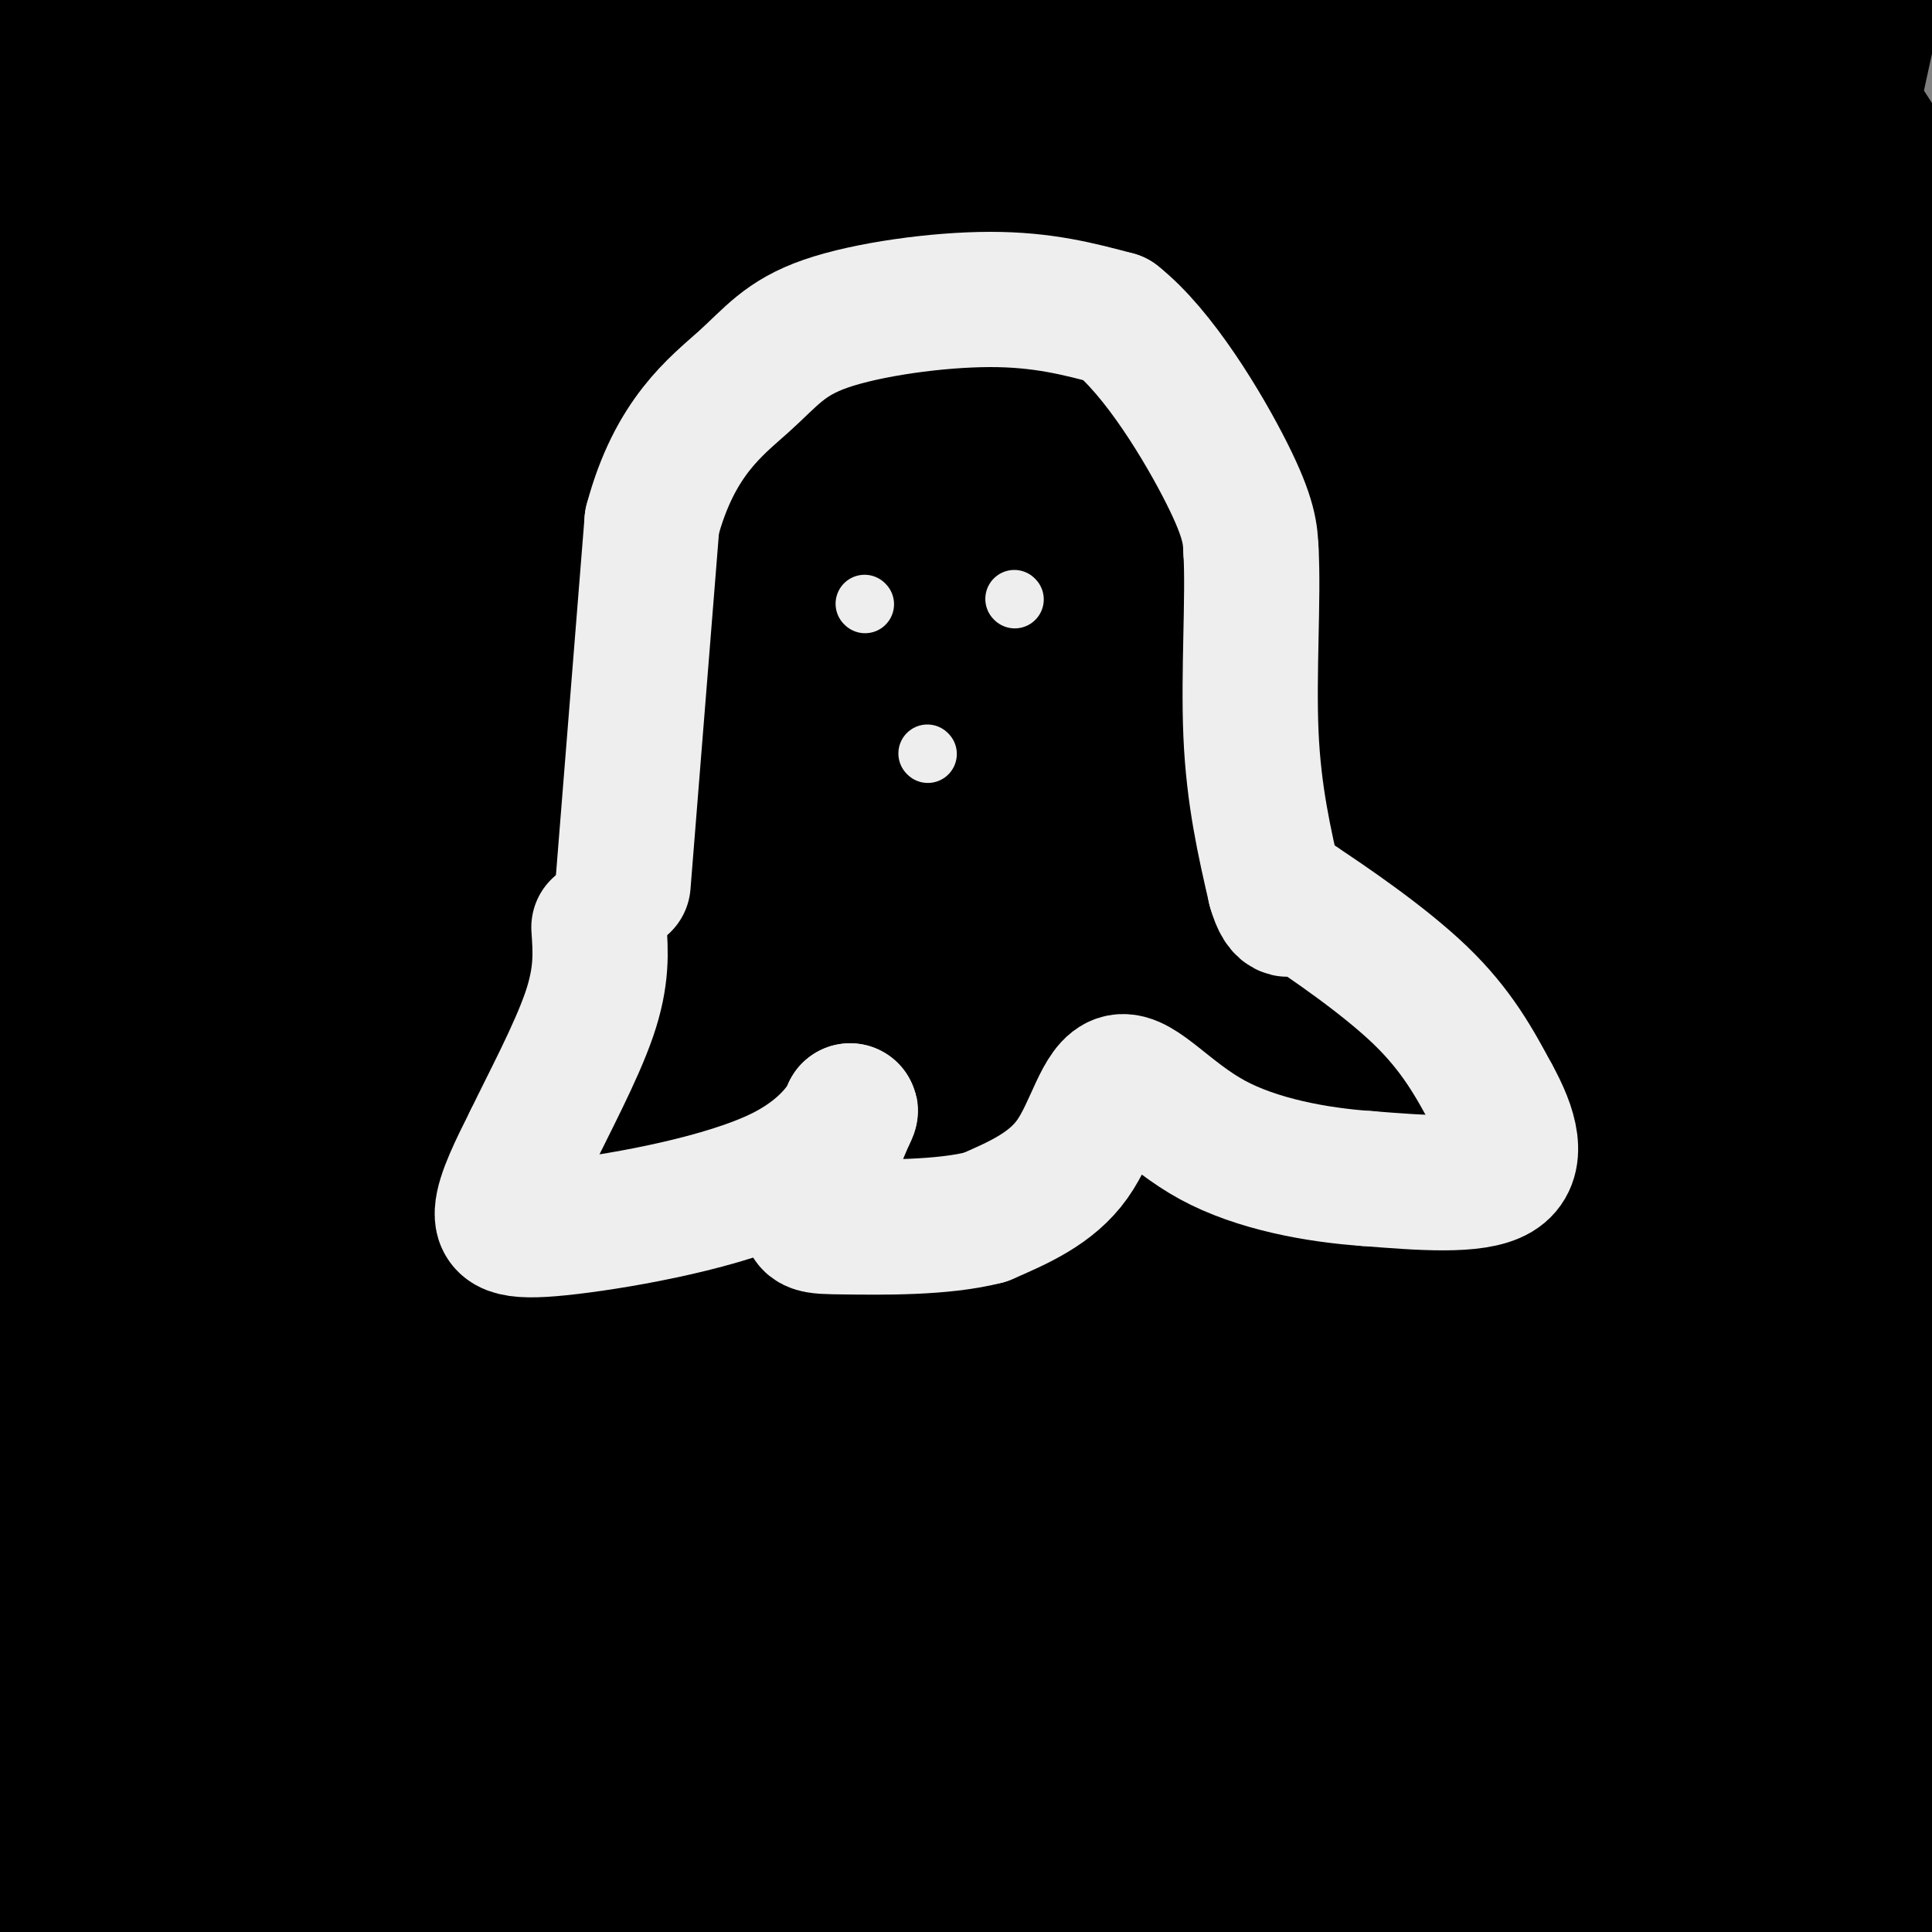 <svg viewBox='0 0 400 400' version='1.1' xmlns='http://www.w3.org/2000/svg' xmlns:xlink='http://www.w3.org/1999/xlink'><rect x="0" y="0" width="400" height="400" fill="#808080" stroke="none"/><g fill='none' stroke='#000000' stroke-width='28' stroke-linecap='round' stroke-linejoin='round'><path d='M192,169c-22.717,34.756 -45.434,69.511 -56,92c-10.566,22.489 -8.980,32.711 -15,49c-6.020,16.289 -19.644,38.644 -18,22c1.644,-16.644 18.558,-72.289 33,-136c14.442,-63.711 26.412,-135.489 52,-186c25.588,-50.511 64.794,-79.756 104,-109'/><path d='M275,50c-19.788,36.357 -39.577,72.713 -55,104c-15.423,31.287 -26.482,57.504 -34,83c-7.518,25.496 -11.496,50.272 -18,66c-6.504,15.728 -15.536,22.408 -26,35c-10.464,12.592 -22.362,31.097 -21,18c1.362,-13.097 15.982,-57.795 34,-106c18.018,-48.205 39.434,-99.916 54,-144c14.566,-44.084 22.283,-80.542 30,-117'/><path d='M257,143c0.000,0.000 -92.000,272.000 -92,272'/><path d='M199,248c19.417,-56.583 38.833,-113.167 70,-171c31.167,-57.833 74.083,-116.917 117,-176'/><path d='M345,147c0.000,0.000 -125.000,266.000 -125,266'/><path d='M367,162c0.000,0.000 -120.000,332.000 -120,332'/><path d='M346,4c0.000,0.000 -58.000,490.000 -58,490'/><path d='M339,264c2.500,-75.750 5.000,-151.500 4,-212c-1.000,-60.500 -5.500,-105.750 -10,-151'/><path d='M338,252c0.000,0.000 -1.000,242.000 -1,242'/><path d='M367,274c-2.833,-56.917 -5.667,-113.833 -11,-176c-5.333,-62.167 -13.167,-129.583 -21,-197'/><path d='M339,188c0.000,0.000 30.000,242.000 30,242'/><path d='M374,141c-5.167,31.250 -10.333,62.500 -14,118c-3.667,55.500 -5.833,135.250 -8,215'/><path d='M330,35c-26.250,69.083 -52.500,138.167 -65,208c-12.500,69.833 -11.250,140.417 -10,211'/><path d='M165,343c-24.583,-70.667 -49.167,-141.333 -70,-215c-20.833,-73.667 -37.917,-150.333 -55,-227'/><path d='M17,52c0.222,20.378 0.444,40.756 8,95c7.556,54.244 22.444,142.356 32,194c9.556,51.644 13.778,66.822 18,82'/><path d='M60,115c0.000,0.000 -6.000,-214.000 -6,-214'/><path d='M75,6c-8.422,47.289 -16.844,94.578 -24,144c-7.156,49.422 -13.044,100.978 -17,155c-3.956,54.022 -5.978,110.511 -8,167'/><path d='M4,111c0.000,0.000 -19.000,-210.000 -19,-210'/><path d='M60,300c0.000,0.000 16.000,-399.000 16,-399'/><path d='M62,134c0.000,0.000 -10.000,359.000 -10,359'/><path d='M62,314c0.000,0.000 4.000,-413.000 4,-413'/><path d='M49,20c-14.583,34.333 -29.167,68.667 -44,111c-14.833,42.333 -29.917,92.667 -45,143'/><path d='M13,124c0.000,0.000 -4.000,-223.000 -4,-223'/><path d='M1,115c0.000,0.000 -12.000,129.000 -12,129'/><path d='M14,340c5.778,-63.489 11.556,-126.978 17,-177c5.444,-50.022 10.556,-86.578 19,-128c8.444,-41.422 20.222,-87.711 32,-134'/><path d='M71,114c-8.417,74.000 -16.833,148.000 -25,205c-8.167,57.000 -16.083,97.000 -24,137'/><path d='M-2,278c1.583,-73.333 3.167,-146.667 8,-205c4.833,-58.333 12.917,-101.667 21,-145'/><path d='M68,27c-5.500,72.167 -11.000,144.333 -13,207c-2.000,62.667 -0.500,115.833 1,169'/><path d='M97,362c11.250,-73.000 22.500,-146.000 39,-222c16.500,-76.000 38.250,-155.000 60,-234'/><path d='M250,119c-7.750,38.250 -15.500,76.500 -26,139c-10.500,62.500 -23.750,149.250 -37,236'/><path d='M182,389c0.000,0.000 25.000,-488.000 25,-488'/><path d='M178,91c-7.167,45.417 -14.333,90.833 -20,147c-5.667,56.167 -9.833,123.083 -14,190'/><path d='M169,75c0.000,0.000 -1.000,-174.000 -1,-174'/><path d='M155,16c-8.994,39.440 -17.988,78.881 -25,124c-7.012,45.119 -12.042,95.917 -16,135c-3.958,39.083 -6.845,66.452 -9,101c-2.155,34.548 -3.577,76.274 -5,118'/><path d='M101,82c-2.417,17.167 -4.833,34.333 -9,103c-4.167,68.667 -10.083,188.833 -16,309'/><path d='M95,334c1.333,-78.000 2.667,-156.000 2,-226c-0.667,-70.000 -3.333,-132.000 -6,-194'/><path d='M165,54c0.000,0.000 11.000,440.000 11,440'/><path d='M392,230c-8.583,28.667 -17.167,57.333 -31,94c-13.833,36.667 -32.917,81.333 -52,126'/><path d='M313,275c13.833,-79.583 27.667,-159.167 41,-219c13.333,-59.833 26.167,-99.917 39,-140'/><path d='M389,325c0.000,0.000 -16.000,-424.000 -16,-424'/><path d='M396,250c0.000,0.000 -22.000,-299.000 -22,-299'/><path d='M363,47c-0.500,49.750 -1.000,99.500 -6,174c-5.000,74.500 -14.500,173.750 -24,273'/><path d='M376,284c8.250,-18.333 16.500,-36.667 23,-82c6.500,-45.333 11.250,-117.667 16,-190'/><path d='M267,79c-20.489,29.044 -40.978,58.089 -58,98c-17.022,39.911 -30.578,90.689 -38,136c-7.422,45.311 -8.711,85.156 -10,125'/><path d='M257,159c0.000,0.000 41.000,-258.000 41,-258'/><path d='M68,95c-17.378,-50.178 -34.756,-100.356 -46,-85c-11.244,15.356 -16.356,96.244 -16,187c0.356,90.756 6.178,191.378 12,292'/><path d='M0,81c0.000,0.000 -2.000,112.000 -2,112'/><path d='M20,367c0.000,0.000 18.000,127.000 18,127'/><path d='M44,288c-6.833,-51.250 -13.667,-102.500 -19,-162c-5.333,-59.500 -9.167,-127.250 -13,-195'/><path d='M9,216c0.000,0.000 114.000,-291.000 114,-291'/><path d='M119,61c-3.133,37.400 -6.267,74.800 -10,106c-3.733,31.200 -8.067,56.200 -16,94c-7.933,37.800 -19.467,88.400 -31,139'/><path d='M61,399c-10.333,-32.889 -20.667,-65.778 -27,-131c-6.333,-65.222 -8.667,-162.778 -9,-223c-0.333,-60.222 1.333,-83.111 3,-106'/><path d='M49,36c-1.750,21.750 -3.500,43.500 -3,105c0.500,61.500 3.250,162.750 6,264'/><path d='M81,329c8.417,-69.833 16.833,-139.667 27,-202c10.167,-62.333 22.083,-117.167 34,-172'/><path d='M169,86c2.044,24.689 4.089,49.378 3,89c-1.089,39.622 -5.311,94.178 -7,147c-1.689,52.822 -0.844,103.911 0,155'/><path d='M139,305c-5.833,-69.333 -11.667,-138.667 -9,-206c2.667,-67.333 13.833,-132.667 25,-198'/><path d='M196,169c0.000,0.000 1.000,312.000 1,312'/><path d='M103,247c-8.417,-67.667 -16.833,-135.333 -19,-193c-2.167,-57.667 1.917,-105.333 6,-153'/><path d='M165,189c-1.917,53.083 -3.833,106.167 -4,157c-0.167,50.833 1.417,99.417 3,148'/><path d='M102,98c0.000,0.000 16.000,-197.000 16,-197'/><path d='M190,77c15.917,91.083 31.833,182.167 39,237c7.167,54.833 5.583,73.417 4,92'/><path d='M224,358c0.000,0.000 26.000,136.000 26,136'/><path d='M258,47c5.833,47.250 11.667,94.500 27,169c15.333,74.500 40.167,176.250 65,278'/><path d='M296,54c0.000,0.000 -27.000,-153.000 -27,-153'/><path d='M288,141c2.083,48.667 4.167,97.333 11,155c6.833,57.667 18.417,124.333 30,191'/><path d='M270,125c8.250,55.583 16.500,111.167 29,157c12.500,45.833 29.250,81.917 46,118'/><path d='M333,196c0.000,0.000 3.000,-295.000 3,-295'/><path d='M330,122c0.000,0.000 10.000,281.000 10,281'/><path d='M288,173c0.000,0.000 4.000,-201.000 4,-201'/><path d='M314,104c10.083,59.750 20.167,119.500 33,173c12.833,53.500 28.417,100.750 44,148'/><path d='M391,335c0.000,0.000 0.100,0.100 0.1,0.1'/><path d='M391,341c-3.417,9.250 -6.833,18.500 -12,44c-5.167,25.500 -12.083,67.250 -19,109'/><path d='M350,317c3.533,-45.800 7.067,-91.600 7,-138c-0.067,-46.400 -3.733,-93.400 -1,-136c2.733,-42.600 11.867,-80.800 21,-119'/><path d='M360,3c-7.083,36.250 -14.167,72.500 -22,153c-7.833,80.500 -16.417,205.250 -25,330'/><path d='M213,152c-12.083,-32.833 -24.167,-65.667 -35,-100c-10.833,-34.333 -20.417,-70.167 -30,-106'/><path d='M196,26c9.866,25.827 19.732,51.655 34,81c14.268,29.345 32.939,62.208 51,83c18.061,20.792 35.513,29.512 49,60c13.487,30.488 23.011,82.745 26,102c2.989,19.255 -0.555,5.507 -3,3c-2.445,-2.507 -3.789,6.225 -17,-4c-13.211,-10.225 -38.287,-39.407 -57,-84c-18.713,-44.593 -31.061,-104.598 -28,-157c3.061,-52.402 21.530,-97.201 40,-142'/><path d='M307,127c0.000,0.000 -24.000,337.000 -24,337'/><path d='M182,211c-16.667,-84.378 -33.333,-168.756 -39,-174c-5.667,-5.244 -0.333,68.644 17,158c17.333,89.356 46.667,194.178 76,299'/><path d='M162,153c0.000,0.000 -55.000,-223.000 -55,-223'/><path d='M127,184c7.250,23.167 14.500,46.333 25,93c10.500,46.667 24.250,116.833 38,187'/><path d='M162,296c-31.167,-56.333 -62.333,-112.667 -86,-171c-23.667,-58.333 -39.833,-118.667 -56,-179'/><path d='M54,96c0.000,0.000 294.000,398.000 294,398'/><path d='M164,34c0.000,0.000 -37.000,-133.000 -37,-133'/><path d='M197,131c45.833,91.583 91.667,183.167 127,240c35.333,56.833 60.167,78.917 85,101'/><path d='M295,274c-52.583,-103.250 -105.167,-206.500 -130,-268c-24.833,-61.500 -21.917,-81.250 -19,-101'/><path d='M164,127c0.000,0.000 169.000,340.000 169,340'/><path d='M288,383c-61.667,-133.333 -123.333,-266.667 -167,-347c-43.667,-80.333 -69.333,-107.667 -95,-135'/><path d='M35,41c0.000,0.000 236.000,453.000 236,453'/><path d='M140,74c72.417,96.167 144.833,192.333 183,247c38.167,54.667 42.083,67.833 46,81'/><path d='M214,0c0.000,0.000 -22.000,-98.000 -22,-98'/><path d='M158,52c-1.911,29.778 -3.822,59.556 -3,127c0.822,67.444 4.378,172.556 7,220c2.622,47.444 4.311,37.222 6,27'/><path d='M167,389c-0.400,-78.244 -0.800,-156.489 2,-216c2.800,-59.511 8.800,-100.289 15,-134c6.200,-33.711 12.600,-60.356 19,-87'/><path d='M298,172c1.833,39.667 3.667,79.333 3,122c-0.667,42.667 -3.833,88.333 -7,134'/><path d='M240,4c-19.667,161.156 -39.333,322.311 -37,327c2.333,4.689 26.667,-147.089 37,-230c10.333,-82.911 6.667,-96.956 3,-111'/><path d='M240,354c-0.262,11.262 -0.524,22.524 3,11c3.524,-11.524 10.833,-45.833 8,-107c-2.833,-61.167 -15.810,-149.190 -19,-211c-3.190,-61.810 3.405,-97.405 10,-133'/><path d='M208,20c-4.341,23.066 -8.682,46.132 -20,77c-11.318,30.868 -29.613,69.539 -21,39c8.613,-30.539 44.133,-130.289 66,-132c21.867,-1.711 30.079,94.616 29,161c-1.079,66.384 -11.451,102.824 -5,65c6.451,-37.824 29.726,-149.912 53,-262'/><path d='M294,115c-8.499,55.335 -16.998,110.670 -22,137c-5.002,26.330 -6.506,23.656 -8,22c-1.494,-1.656 -2.979,-2.292 16,-31c18.979,-28.708 58.423,-85.488 84,-125c25.577,-39.512 37.289,-61.756 49,-84'/><path d='M382,22c0.000,0.000 -12.000,-66.000 -12,-66'/><path d='M374,77c2.333,48.667 4.667,97.333 12,92c7.333,-5.333 19.667,-64.667 32,-124'/><path d='M352,78c-21.613,59.655 -43.226,119.310 -52,137c-8.774,17.690 -4.708,-6.583 -1,-53c3.708,-46.417 7.060,-114.976 16,-151c8.940,-36.024 23.470,-39.512 38,-43'/><path d='M364,320c0.000,0.000 -85.000,89.000 -85,89'/><path d='M175,397c0.000,0.000 -17.000,4.000 -17,4'/><path d='M155,368c-24.267,7.044 -48.533,14.089 -58,18c-9.467,3.911 -4.133,4.689 1,7c5.133,2.311 10.067,6.156 15,10'/><path d='M109,391c-11.901,1.291 -23.802,2.583 -5,-2c18.802,-4.583 68.306,-15.040 78,-19c9.694,-3.960 -20.422,-1.422 -37,-1c-16.578,0.422 -19.617,-1.271 -18,0c1.617,1.271 7.891,5.506 27,10c19.109,4.494 51.055,9.247 83,14'/><path d='M237,393c-0.833,6.500 -44.417,15.750 -88,25'/><path d='M126,348c-13.833,-8.000 -27.667,-16.000 -15,-4c12.667,12.000 51.833,44.000 91,76'/><path d='M90,375c-15.465,-11.362 -30.930,-22.725 -38,-27c-7.070,-4.275 -5.743,-1.464 -4,1c1.743,2.464 3.904,4.580 3,6c-0.904,1.420 -4.871,2.143 15,8c19.871,5.857 63.581,16.846 83,22c19.419,5.154 14.548,4.473 19,11c4.452,6.527 18.226,20.264 32,34'/><path d='M104,387c-2.133,-0.222 -4.267,-0.444 -4,-2c0.267,-1.556 2.933,-4.444 6,-4c3.067,0.444 6.533,4.222 10,8'/><path d='M116,389c3.833,2.000 8.417,3.000 13,4'/><path d='M129,393c-5.102,-1.161 -24.357,-6.064 -32,-6c-7.643,0.064 -3.673,5.094 29,2c32.673,-3.094 94.049,-14.313 145,-19c50.951,-4.687 91.475,-2.844 132,-1'/><path d='M383,313c-24.916,4.055 -49.831,8.110 -55,9c-5.169,0.890 9.409,-1.384 -12,8c-21.409,9.384 -78.803,30.427 -66,24c12.803,-6.427 95.804,-40.324 130,-56c34.196,-15.676 19.589,-13.130 -11,0c-30.589,13.130 -77.159,36.843 -101,50c-23.841,13.157 -24.955,15.759 -24,16c0.955,0.241 3.977,-1.880 7,-4'/><path d='M251,360c24.908,-12.550 83.679,-41.924 90,-51c6.321,-9.076 -39.807,2.145 -67,10c-27.193,7.855 -35.452,12.345 -46,18c-10.548,5.655 -23.384,12.474 -5,5c18.384,-7.474 67.988,-29.243 88,-44c20.012,-14.757 10.432,-22.502 -4,3c-14.432,25.502 -33.716,84.251 -53,143'/><path d='M350,379c5.917,-20.083 11.833,-40.167 13,-36c1.167,4.167 -2.417,32.583 -6,61'/><path d='M365,267c-2.667,-11.044 -5.333,-22.089 -4,-60c1.333,-37.911 6.667,-102.689 13,-68c6.333,34.689 13.667,168.844 21,303'/><path d='M389,334c-6.133,-58.978 -12.267,-117.956 -15,-162c-2.733,-44.044 -2.067,-73.156 1,-100c3.067,-26.844 8.533,-51.422 14,-76'/><path d='M384,213c-8.083,-79.917 -16.167,-159.833 -17,-210c-0.833,-50.167 5.583,-70.583 12,-91'/><path d='M372,180c0.000,0.000 -19.000,-199.000 -19,-199'/><path d='M363,76c9.750,65.833 19.500,131.667 26,169c6.500,37.333 9.750,46.167 13,55'/><path d='M371,284c0.148,24.831 0.297,49.662 3,-6c2.703,-55.662 7.962,-191.817 9,-240c1.038,-48.183 -2.144,-8.396 -4,4c-1.856,12.396 -2.388,-2.601 -2,-9c0.388,-6.399 1.694,-4.199 3,-2'/><path d='M380,31c1.679,0.952 4.375,4.333 7,5c2.625,0.667 5.179,-1.381 0,-9c-5.179,-7.619 -18.089,-20.810 -31,-34'/><path d='M287,11c-35.764,12.868 -71.527,25.736 -94,32c-22.473,6.264 -31.654,5.924 -35,7c-3.346,1.076 -0.856,3.567 -13,-1c-12.144,-4.567 -38.924,-16.191 -53,-24c-14.076,-7.809 -15.450,-11.803 -18,-17c-2.550,-5.197 -6.275,-11.599 -10,-18'/><path d='M244,0c13.000,4.667 26.000,9.333 30,10c4.000,0.667 -1.000,-2.667 -6,-6'/><path d='M268,4c-1.333,-1.667 -1.667,-2.833 -2,-4'/></g>
<g fill='none' stroke='#EEEEEE' stroke-width='28' stroke-linecap='round' stroke-linejoin='round'><path d='M129,183c0.000,0.000 6.000,-75.000 6,-75'/><path d='M135,108c4.660,-17.536 13.311,-23.876 19,-29c5.689,-5.124 8.416,-9.033 17,-12c8.584,-2.967 23.024,-4.990 34,-5c10.976,-0.010 18.488,1.995 26,4'/><path d='M231,66c8.933,7.022 18.267,22.578 23,32c4.733,9.422 4.867,12.711 5,16'/><path d='M259,114c0.556,9.511 -0.556,25.289 0,38c0.556,12.711 2.778,22.356 5,32'/><path d='M264,184c1.667,5.833 3.333,4.417 5,3'/><path d='M269,187c5.667,3.756 17.333,11.644 25,19c7.667,7.356 11.333,14.178 15,21'/><path d='M309,227c3.756,6.778 5.644,13.222 1,16c-4.644,2.778 -15.822,1.889 -27,1'/><path d='M283,244c-10.375,-0.713 -22.812,-2.995 -32,-8c-9.188,-5.005 -15.128,-12.732 -19,-12c-3.872,0.732 -5.678,9.923 -10,16c-4.322,6.077 -11.161,9.038 -18,12'/><path d='M204,252c-8.833,2.310 -21.917,2.083 -29,2c-7.083,-0.083 -8.167,-0.024 -7,-4c1.167,-3.976 4.583,-11.988 8,-20'/><path d='M176,230c0.491,-0.817 -2.281,7.142 -14,13c-11.719,5.858 -32.386,9.616 -44,11c-11.614,1.384 -14.175,0.396 -14,-3c0.175,-3.396 3.088,-9.198 6,-15'/><path d='M110,236c3.511,-7.311 9.289,-18.089 12,-26c2.711,-7.911 2.356,-12.956 2,-18'/></g>
<g fill='none' stroke='#EEEEEE' stroke-width='12' stroke-linecap='round' stroke-linejoin='round'><path d='M179,125c0.000,0.000 0.100,0.100 0.1,0.1'/><path d='M210,124c0.000,0.000 0.100,0.100 0.1,0.1'/><path d='M192,156c0.000,0.000 0.100,0.100 0.1,0.1'/></g>
</svg>